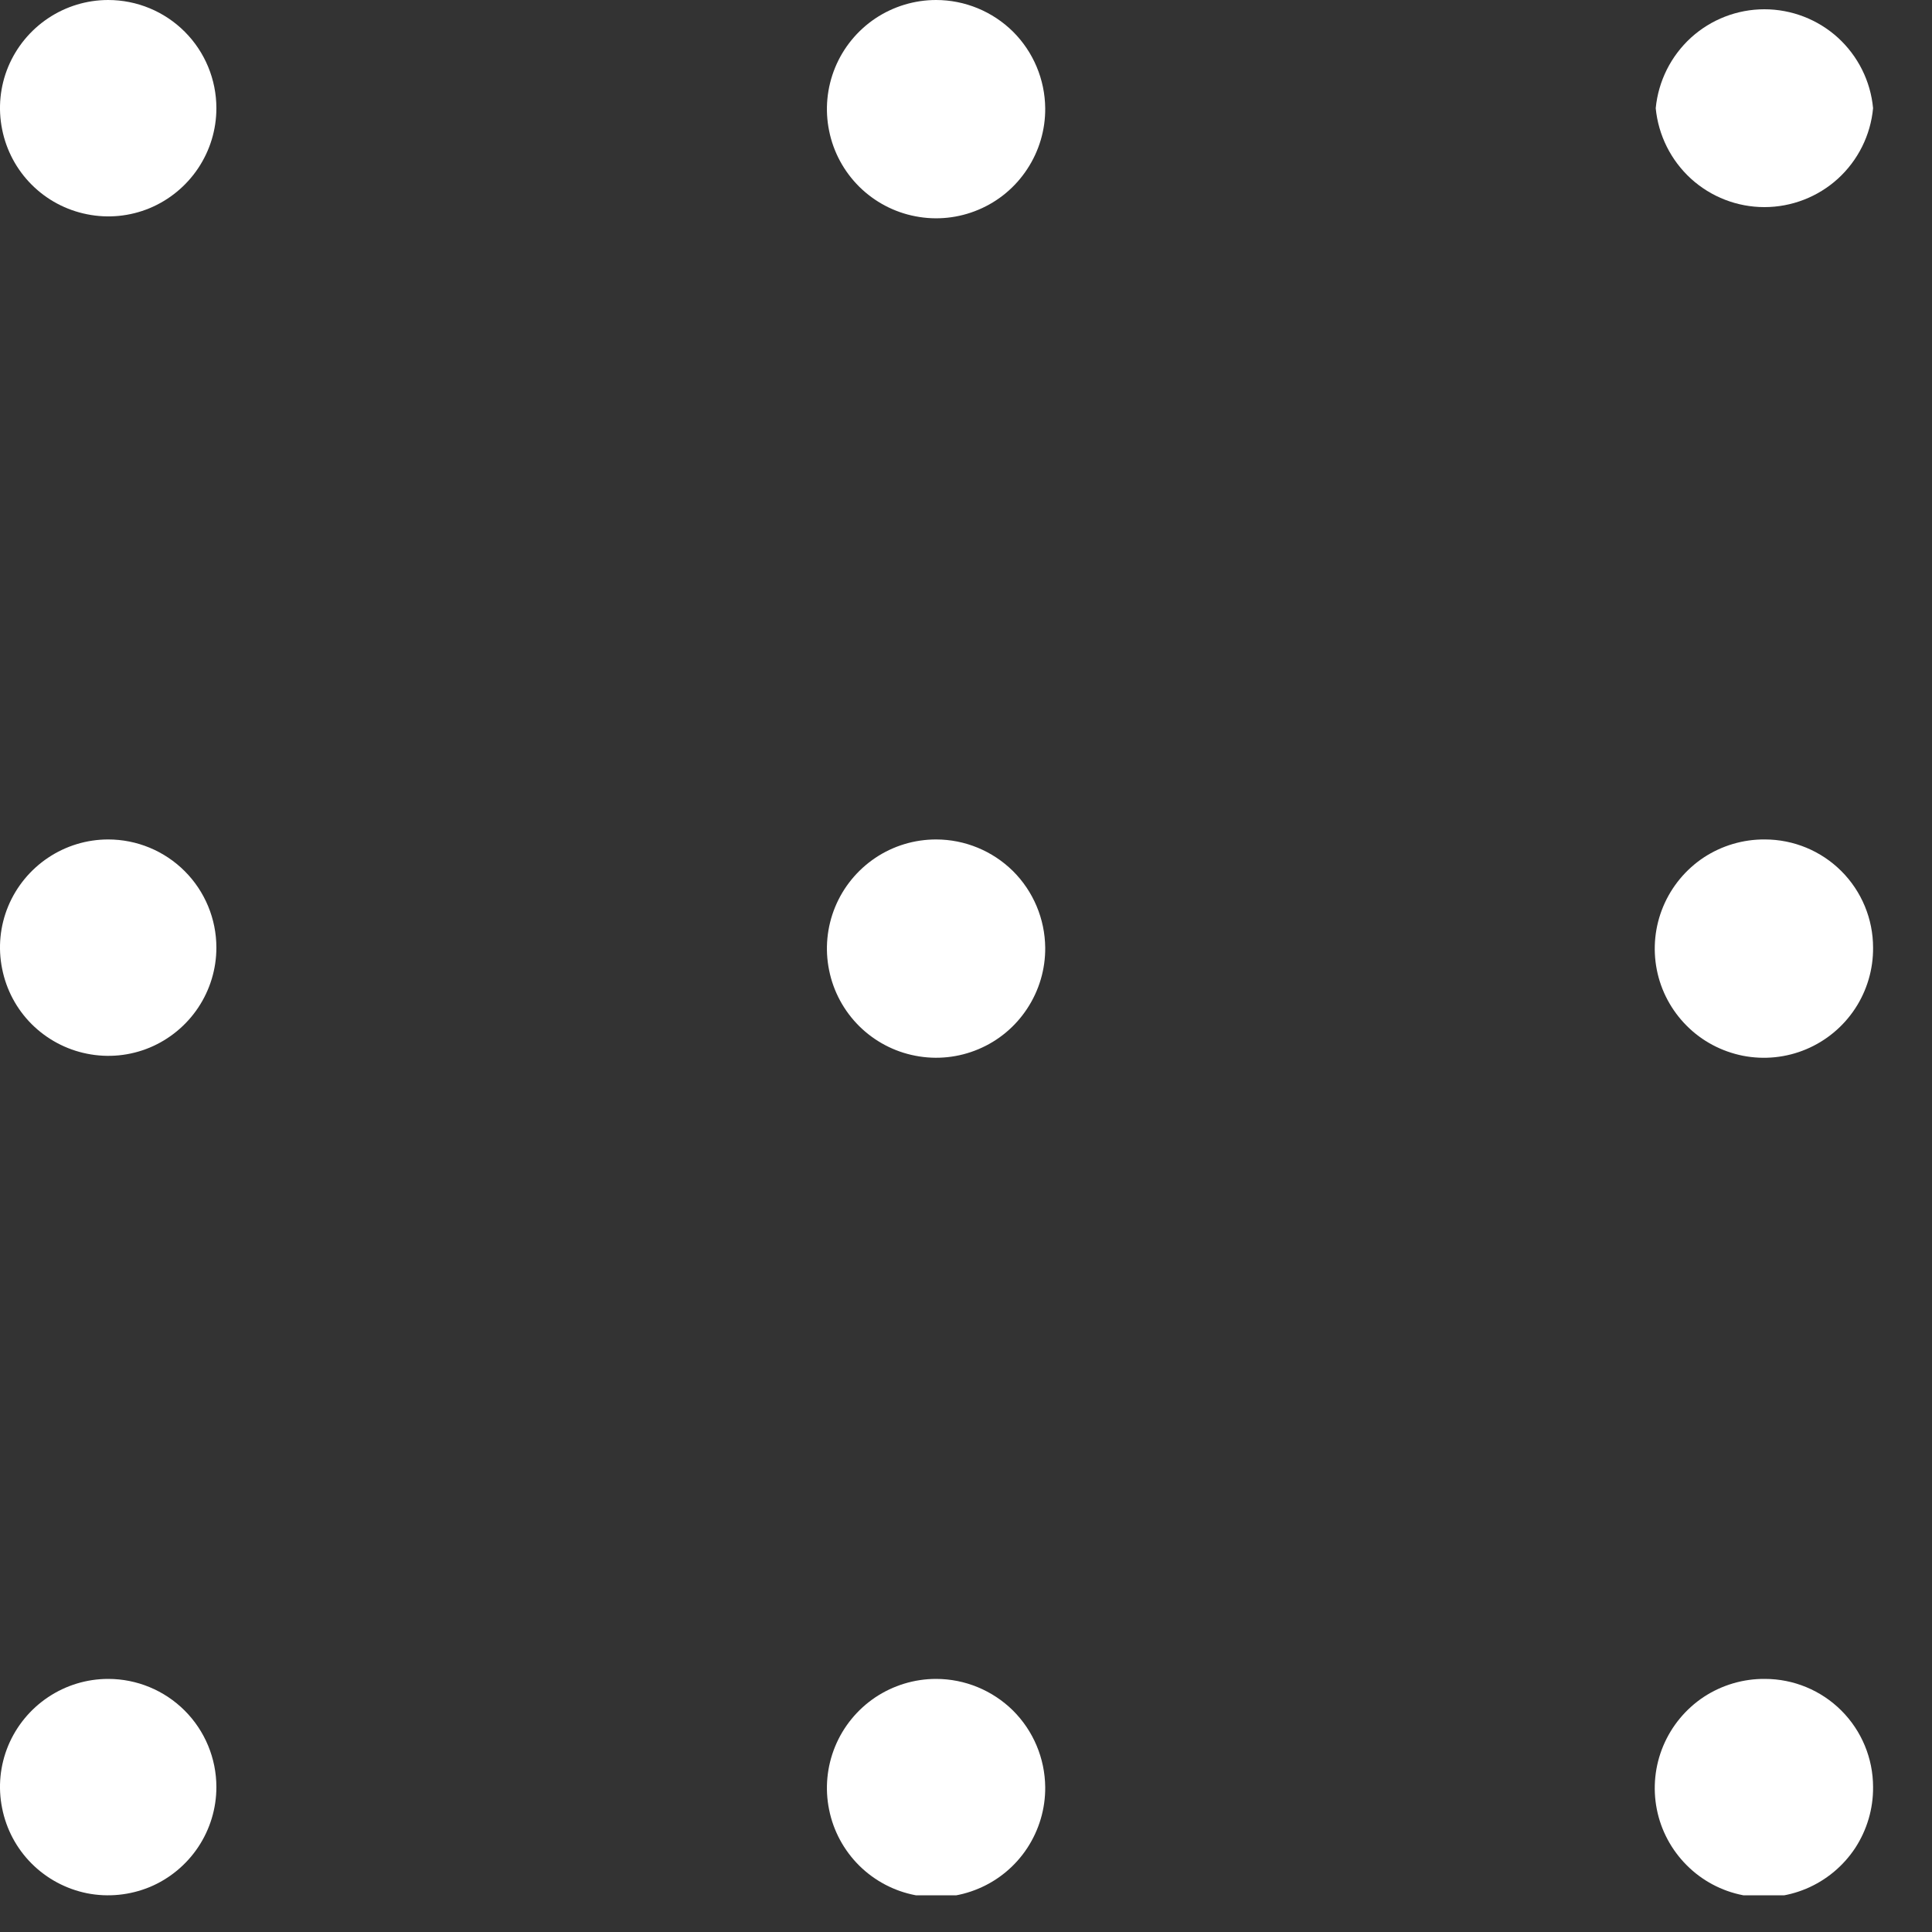 <svg width="20" height="20" viewBox="0 0 20 20" fill="none" xmlns="http://www.w3.org/2000/svg">
<rect x="0" y="0" width="20" height="20" fill="#333333" stroke="none"/>
<g clip-path="url(#clip0_874_3174)">
<path d="M2.24 1.12C2.24 1.342 2.174 1.558 2.051 1.742C1.928 1.926 1.753 2.07 1.549 2.155C1.344 2.24 1.119 2.262 0.901 2.218C0.684 2.175 0.485 2.069 0.328 1.912C0.171 1.755 0.065 1.556 0.022 1.339C-0.022 1.121 0 0.896 0.085 0.691C0.17 0.487 0.314 0.312 0.498 0.189C0.682 0.066 0.898 0 1.12 0C1.417 0 1.702 0.118 1.912 0.328C2.122 0.538 2.24 0.823 2.24 1.12Z" fill="white"/>
<path d="M10.82 1.12C10.822 1.344 10.757 1.563 10.634 1.75C10.511 1.938 10.336 2.084 10.129 2.171C9.923 2.258 9.696 2.282 9.476 2.239C9.256 2.197 9.054 2.09 8.895 1.933C8.736 1.775 8.627 1.574 8.583 1.354C8.538 1.135 8.56 0.907 8.645 0.7C8.73 0.493 8.875 0.316 9.061 0.191C9.247 0.067 9.466 8.76903e-06 9.69 8.67575e-10C9.988 -1.16671e-05 10.274 0.118 10.486 0.327C10.697 0.537 10.817 0.822 10.82 1.12Z" fill="white"/>
<path d="M19.39 1.12C19.364 1.4 19.234 1.66 19.026 1.85C18.818 2.039 18.546 2.144 18.265 2.144C17.984 2.144 17.713 2.039 17.505 1.85C17.297 1.66 17.167 1.4 17.14 1.12C17.167 0.84 17.297 0.58 17.505 0.39C17.713 0.201 17.984 0.096 18.265 0.096C18.546 0.096 18.818 0.201 19.026 0.39C19.234 0.58 19.364 0.84 19.39 1.12Z" fill="white"/>
<path d="M2.24 9.81C2.24 10.031 2.174 10.248 2.051 10.432C1.928 10.616 1.753 10.76 1.549 10.845C1.344 10.93 1.119 10.952 0.901 10.908C0.684 10.865 0.485 10.758 0.328 10.602C0.171 10.445 0.065 10.246 0.022 10.028C-0.022 9.811 0 9.586 0.085 9.381C0.17 9.177 0.314 9.002 0.498 8.879C0.682 8.756 0.898 8.69 1.12 8.69C1.417 8.69 1.702 8.808 1.912 9.018C2.122 9.228 2.24 9.513 2.24 9.81Z" fill="white"/>
<path d="M10.82 9.81C10.822 10.034 10.757 10.253 10.634 10.44C10.511 10.628 10.336 10.774 10.129 10.861C9.923 10.948 9.696 10.972 9.476 10.929C9.256 10.887 9.054 10.78 8.895 10.623C8.736 10.465 8.627 10.264 8.583 10.044C8.538 9.825 8.56 9.597 8.645 9.39C8.73 9.183 8.875 9.006 9.061 8.881C9.247 8.756 9.466 8.69 9.69 8.69C9.988 8.69 10.274 8.808 10.486 9.017C10.697 9.227 10.817 9.512 10.82 9.81Z" fill="white"/>
<path d="M19.39 9.81C19.392 10.034 19.327 10.254 19.204 10.441C19.08 10.629 18.904 10.775 18.697 10.862C18.49 10.949 18.262 10.972 18.042 10.929C17.822 10.885 17.619 10.778 17.461 10.619C17.302 10.46 17.194 10.258 17.151 10.038C17.108 9.818 17.131 9.59 17.218 9.383C17.305 9.176 17.451 9 17.638 8.876C17.826 8.753 18.046 8.688 18.27 8.69C18.567 8.69 18.852 8.808 19.062 9.018C19.272 9.228 19.39 9.513 19.39 9.81Z" fill="white"/>
<path d="M2.24 18.5C2.24 18.721 2.174 18.938 2.051 19.122C1.928 19.306 1.753 19.45 1.549 19.535C1.344 19.619 1.119 19.642 0.901 19.599C0.684 19.555 0.485 19.449 0.328 19.292C0.171 19.135 0.065 18.936 0.022 18.718C-0.022 18.501 0 18.276 0.085 18.071C0.17 17.867 0.314 17.692 0.498 17.569C0.682 17.446 0.898 17.38 1.12 17.38C1.417 17.38 1.702 17.498 1.912 17.708C2.122 17.918 2.24 18.203 2.24 18.5Z" fill="white"/>
<path d="M10.82 18.5C10.822 18.724 10.757 18.943 10.634 19.131C10.511 19.318 10.336 19.464 10.129 19.551C9.923 19.638 9.696 19.662 9.476 19.619C9.256 19.577 9.054 19.47 8.895 19.313C8.736 19.155 8.627 18.954 8.583 18.734C8.538 18.515 8.56 18.287 8.645 18.08C8.73 17.873 8.875 17.696 9.061 17.571C9.247 17.447 9.466 17.38 9.69 17.38C9.988 17.38 10.274 17.498 10.486 17.707C10.697 17.917 10.817 18.202 10.82 18.5Z" fill="white"/>
<path d="M19.39 18.5C19.392 18.724 19.327 18.944 19.204 19.132C19.08 19.319 18.904 19.465 18.697 19.552C18.49 19.639 18.262 19.662 18.042 19.619C17.822 19.576 17.619 19.468 17.461 19.309C17.302 19.15 17.194 18.948 17.151 18.728C17.108 18.508 17.131 18.28 17.218 18.073C17.305 17.866 17.451 17.69 17.638 17.566C17.826 17.443 18.046 17.378 18.27 17.38C18.567 17.38 18.852 17.498 19.062 17.708C19.272 17.918 19.39 18.203 19.39 18.5Z" fill="white"/>
</g>
<defs>
<clipPath id="clip0_874_3174">
<rect width="19.39" height="19.62" fill="white"/>
</clipPath>
</defs>
</svg>
